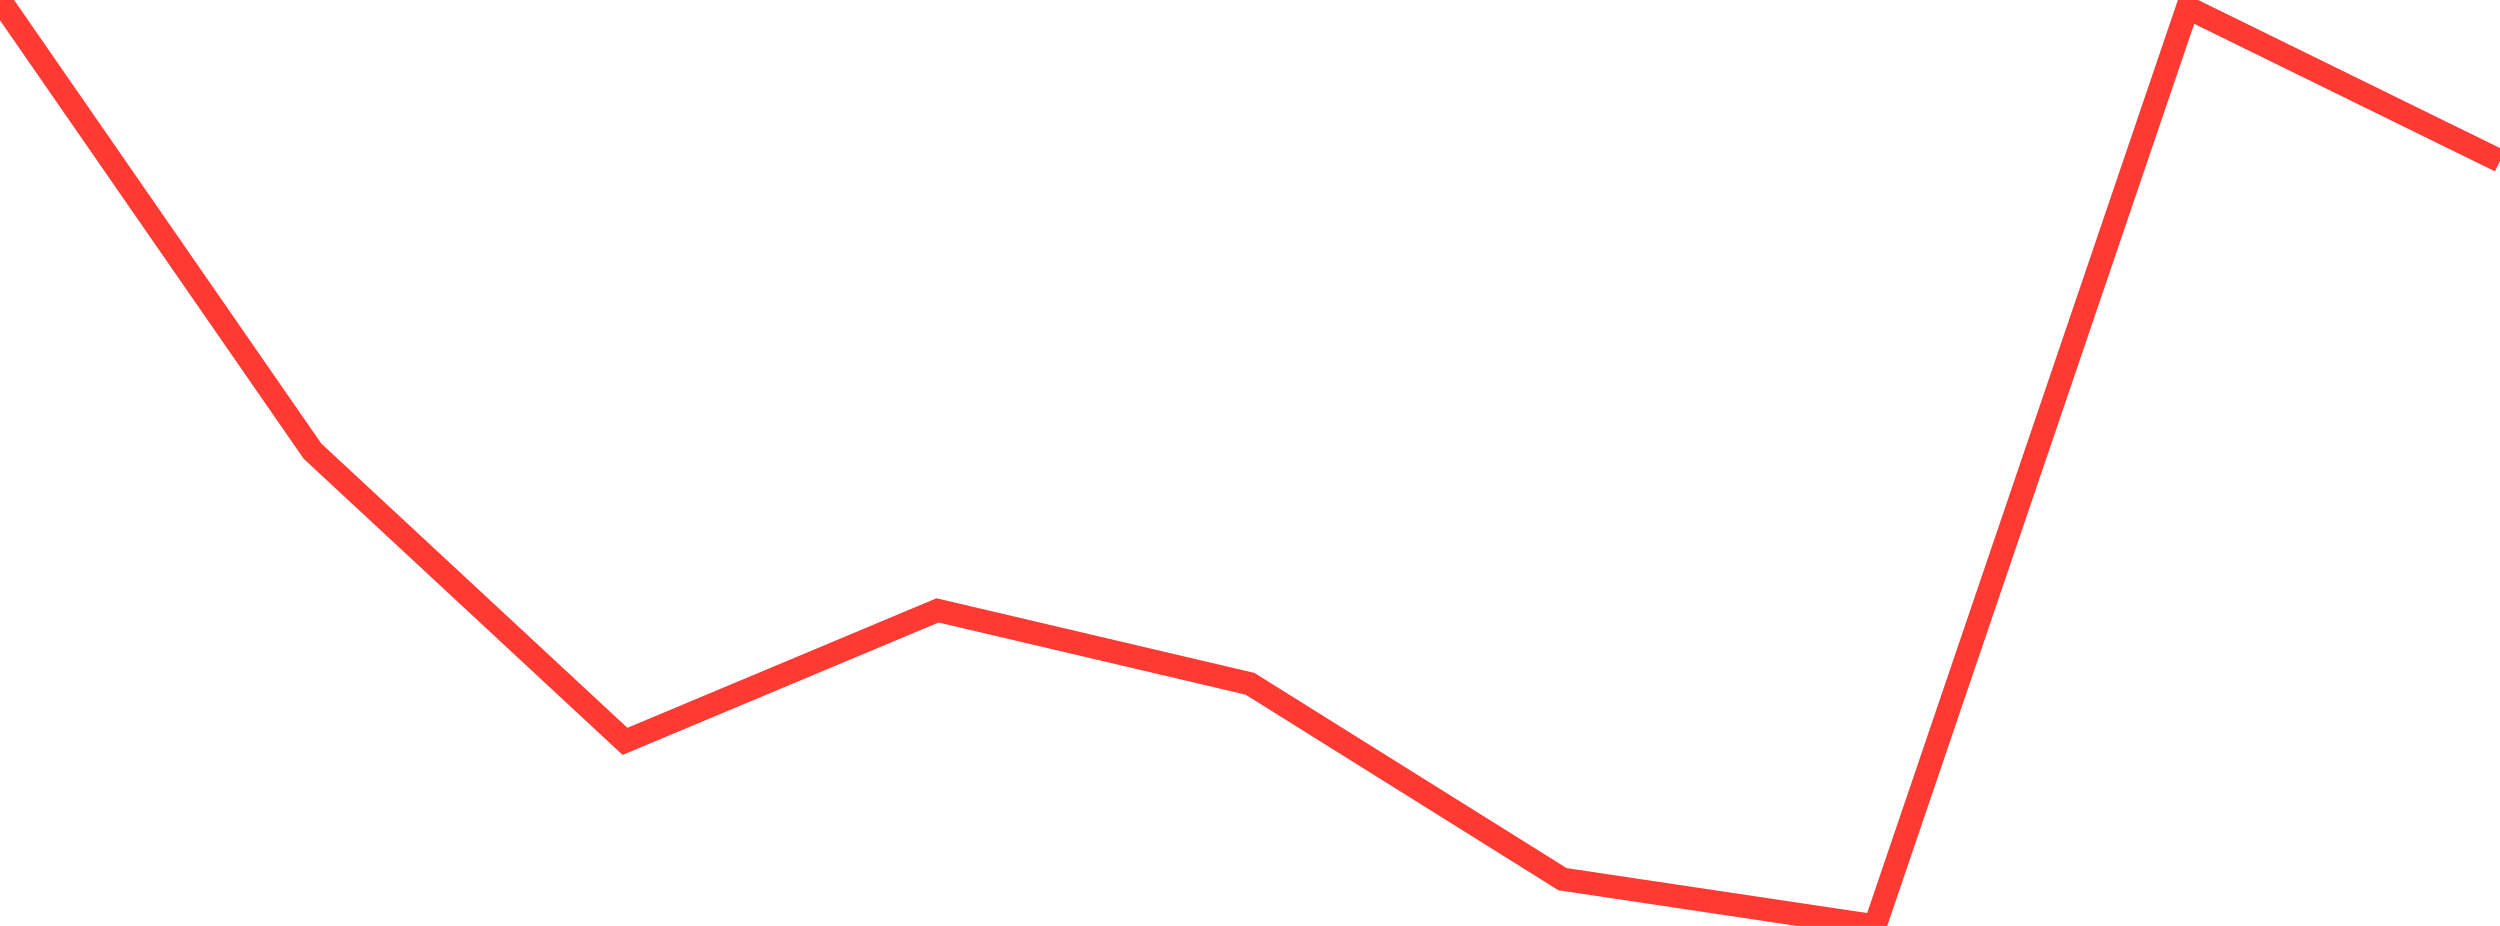 <?xml version="1.0" standalone="no"?>
<!DOCTYPE svg PUBLIC "-//W3C//DTD SVG 1.1//EN" "http://www.w3.org/Graphics/SVG/1.1/DTD/svg11.dtd">

<svg width="135" height="50" viewBox="0 0 135 50" preserveAspectRatio="none" 
  xmlns="http://www.w3.org/2000/svg"
  xmlns:xlink="http://www.w3.org/1999/xlink">


<polyline points="0.0, 0.0 16.875, 24.364 33.75, 40.034 50.625, 32.961 67.5, 36.925 84.375, 47.476 101.25, 50.0 118.125, 0.414 135.0, 8.692" fill="none" stroke="#ff3a33" stroke-width="1.25"/>

</svg>